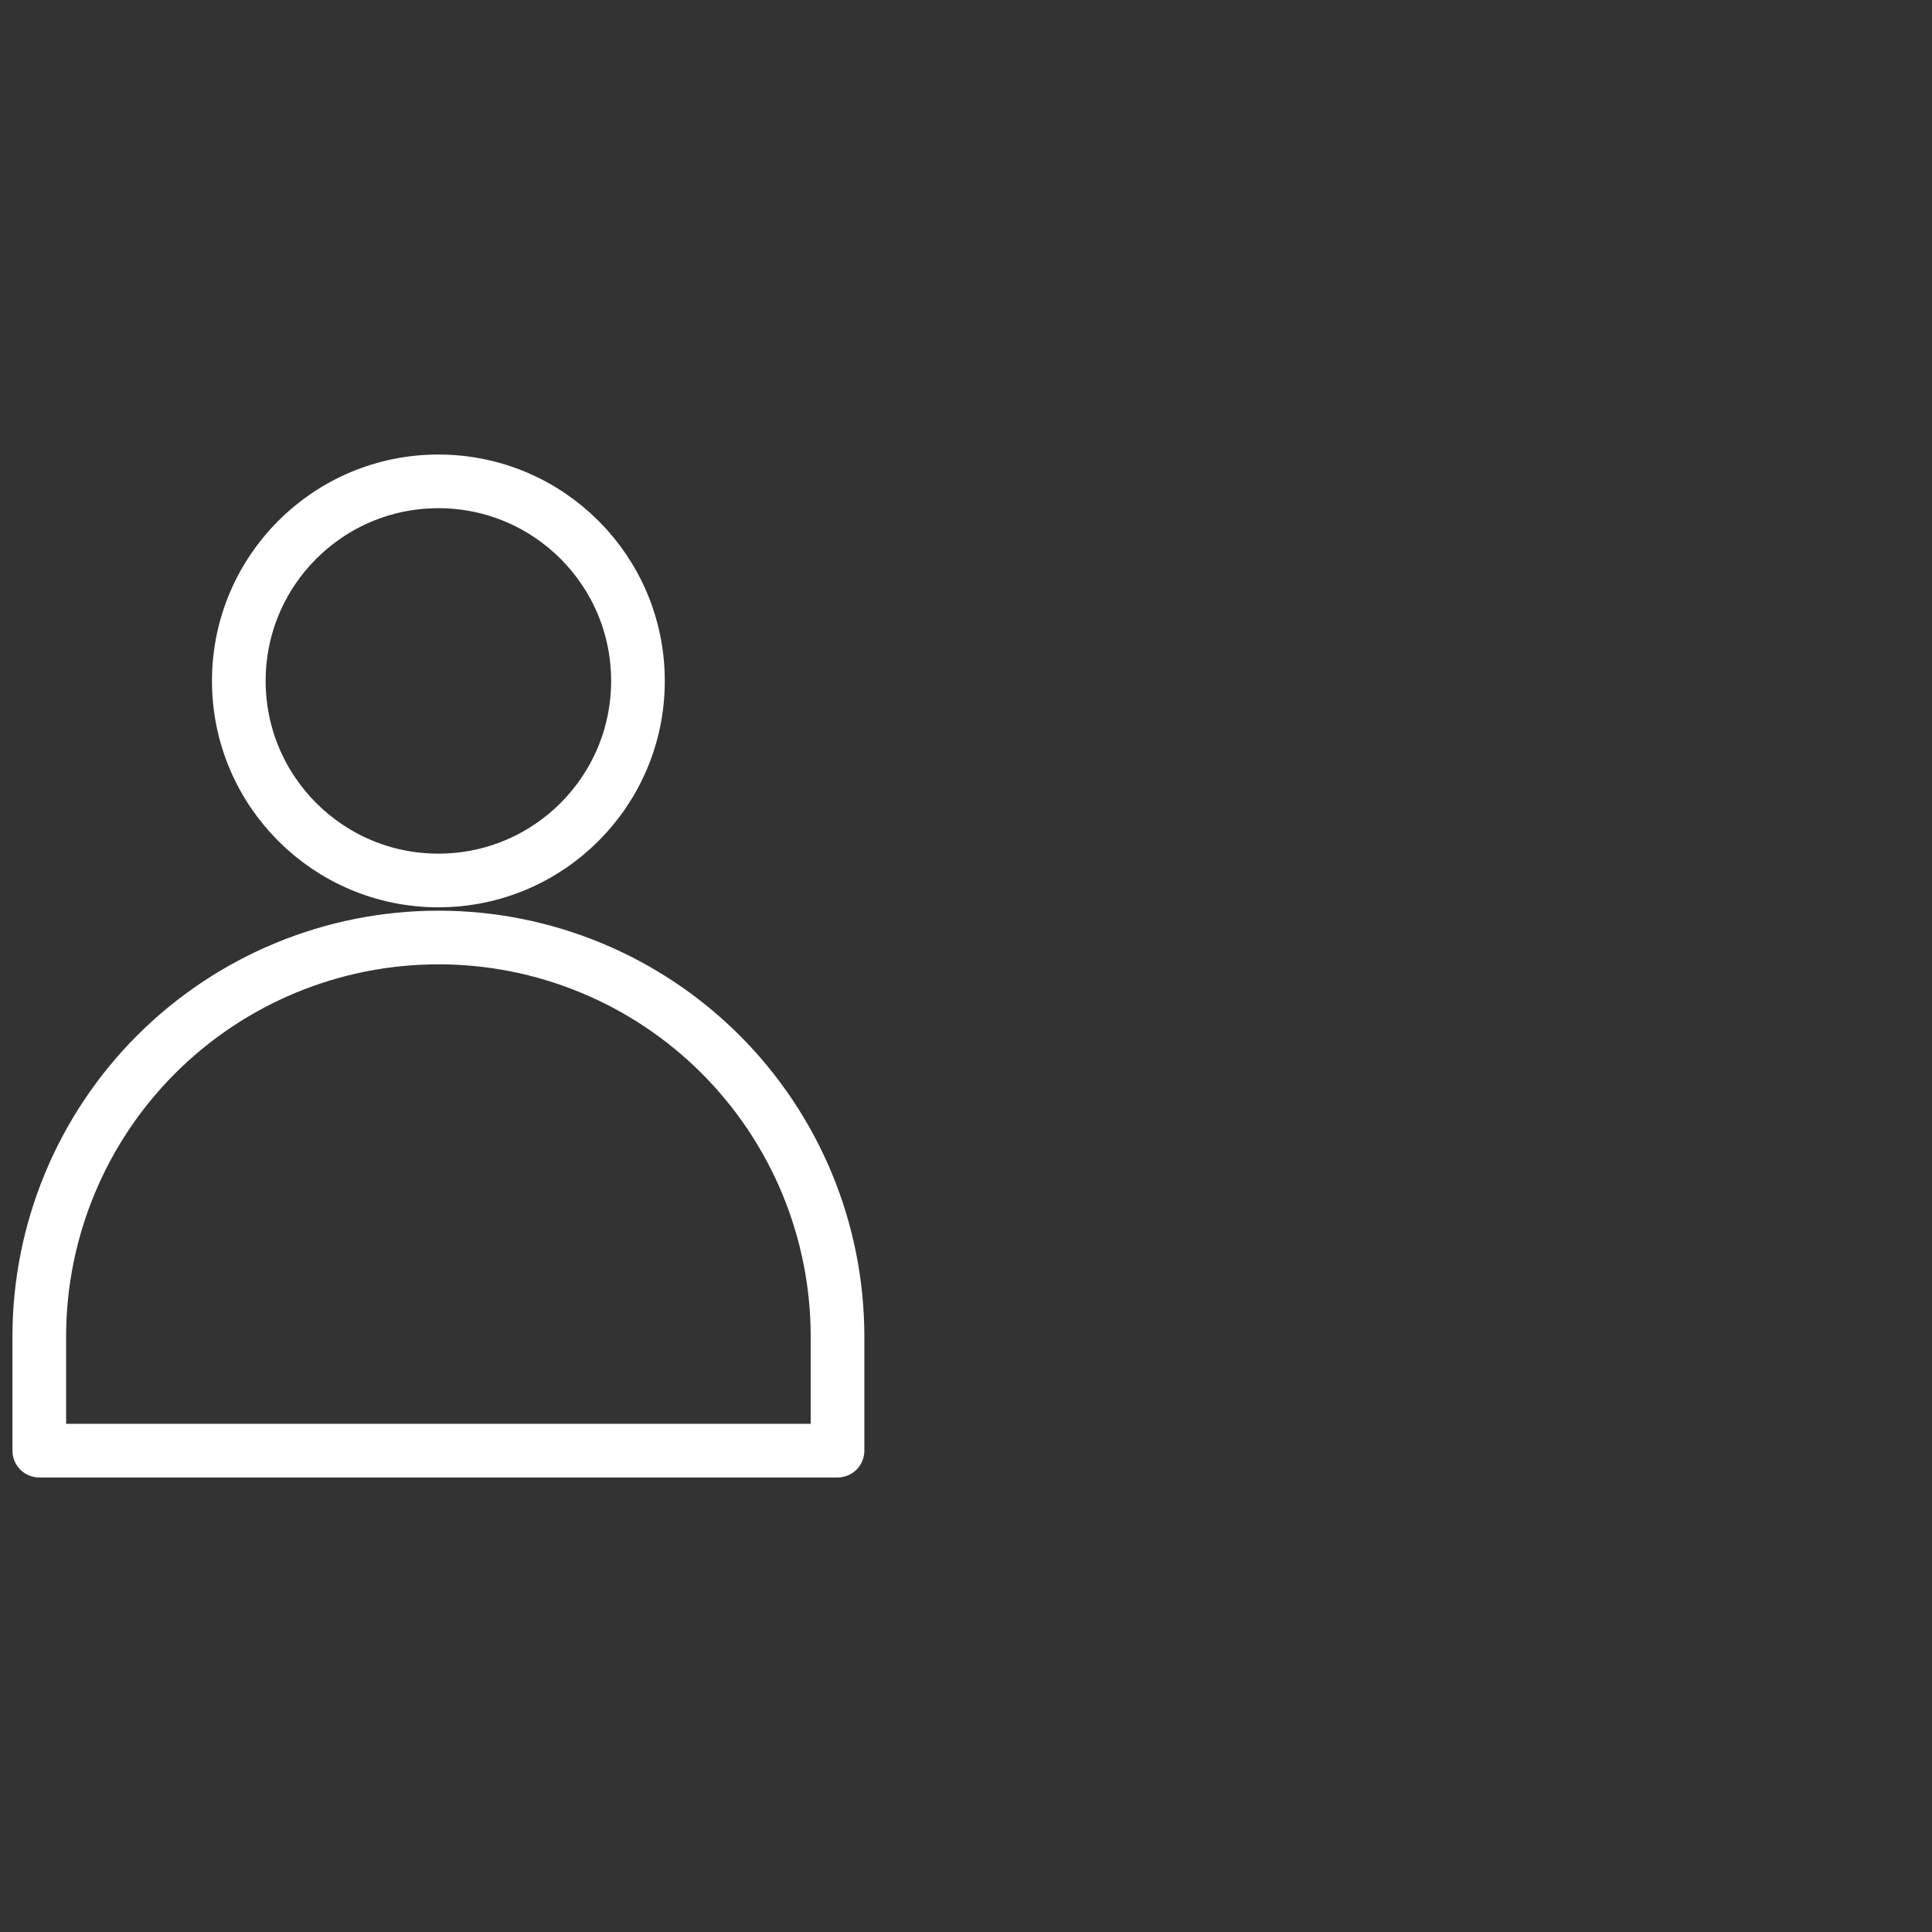 <svg width="72" height="72" viewBox="0 0 72 72" fill="none" xmlns="http://www.w3.org/2000/svg">
<rect x="0" y="0" width="72" height="72" fill="#333333" stroke="none"/>
<path d="M16.337 32.813C20.445 32.813 23.775 29.483 23.775 25.376C23.775 21.268 20.445 17.939 16.337 17.939C12.23 17.939 8.9 21.268 8.9 25.376C8.9 29.483 12.23 32.813 16.337 32.813Z" stroke="white" stroke-width="2" stroke-linecap="round" stroke-linejoin="round"/>
<path d="M16.338 34.938C12.393 34.938 8.61 36.505 5.82 39.294C3.031 42.084 1.464 45.867 1.464 49.812V54.061H31.212V49.812C31.212 47.858 30.828 45.924 30.081 44.119C29.333 42.314 28.238 40.675 26.856 39.293C25.475 37.912 23.835 36.816 22.03 36.069C20.226 35.322 18.291 34.937 16.338 34.938V34.938Z" stroke="white" stroke-width="2" stroke-linecap="round" stroke-linejoin="round"/>
</svg>
